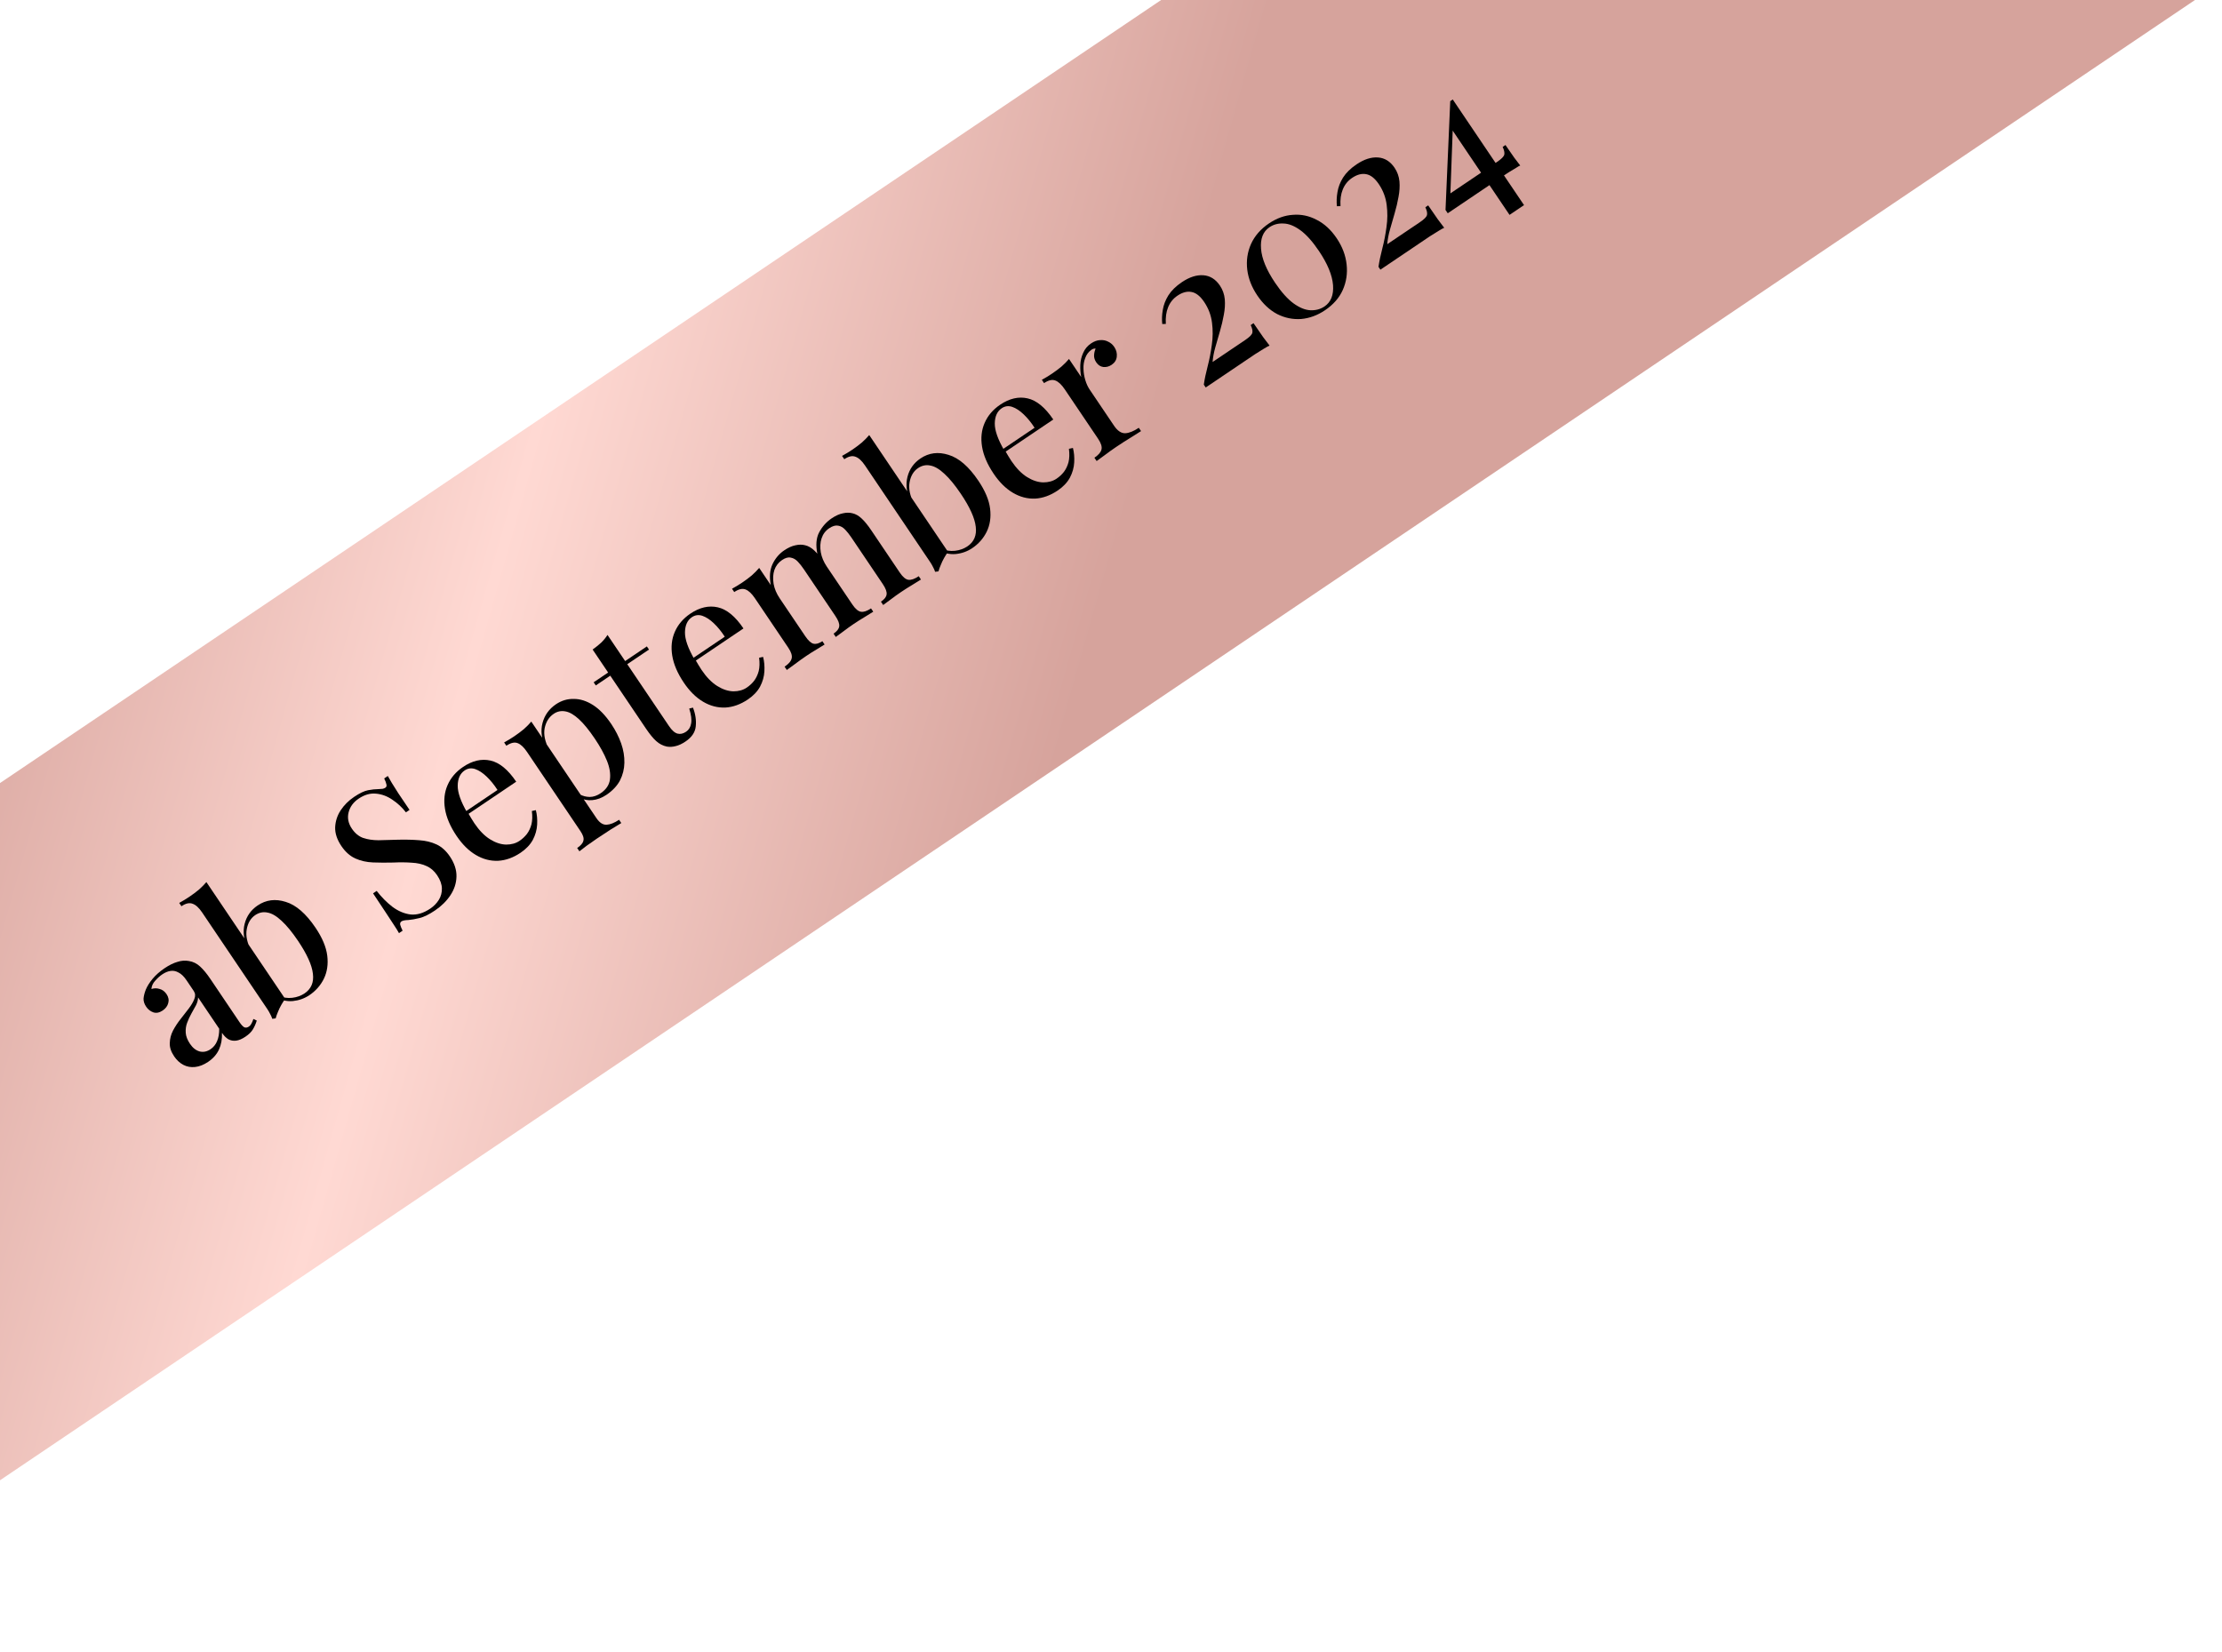 <svg width="234" height="174" viewBox="0 0 234 174" fill="none" xmlns="http://www.w3.org/2000/svg">
<g clip-path="url(#clip0_585_2208)">
<rect width="314.173" height="60.882" transform="translate(-60.506 123.29) rotate(-34)" fill="url(#paint0_linear_585_2208)"/>
<path d="M152.726 10.657L153.083 11.043L152.721 20.913L152.541 20.504L157.681 17.037C158.134 16.731 158.38 16.477 158.42 16.273C158.46 16.07 158.401 15.803 158.244 15.475L158.542 15.274C158.937 15.86 159.249 16.309 159.476 16.622C159.696 16.924 159.902 17.195 160.096 17.434C160.004 17.465 159.864 17.543 159.676 17.67C159.491 17.778 159.268 17.912 159.007 18.073C158.745 18.233 158.481 18.403 158.216 18.582C157.951 18.761 157.691 18.936 157.437 19.107L152.463 22.463L152.228 22.114L152.726 10.657ZM152.991 10.478L160.496 21.604L158.97 22.633L152.786 13.463L152.726 10.657L152.991 10.478Z" fill="black"/>
<path d="M142.858 17.313C143.654 16.776 144.407 16.534 145.117 16.585C145.828 16.637 146.41 17 146.865 17.674C147.156 18.105 147.327 18.585 147.378 19.113C147.421 19.631 147.387 20.177 147.276 20.75C147.175 21.317 147.04 21.891 146.869 22.472C146.698 23.054 146.535 23.622 146.379 24.178C146.226 24.715 146.131 25.229 146.093 25.721L149.542 23.395C149.995 23.09 150.242 22.835 150.281 22.631C150.321 22.428 150.262 22.162 150.105 21.833L150.403 21.632C150.836 22.273 151.173 22.761 151.415 23.097C151.658 23.432 151.883 23.73 152.091 23.992C151.977 24.037 151.783 24.143 151.511 24.311C151.238 24.479 150.926 24.673 150.576 24.893C150.234 25.124 149.897 25.351 149.565 25.575L145.37 28.405L145.169 28.106C145.251 27.536 145.386 26.89 145.574 26.168C145.763 25.446 145.908 24.696 146.011 23.919C146.125 23.134 146.132 22.358 146.032 21.589C145.935 20.802 145.66 20.071 145.205 19.397C144.787 18.778 144.342 18.427 143.868 18.345C143.405 18.255 142.914 18.385 142.394 18.735C141.941 19.041 141.612 19.448 141.408 19.956C141.207 20.445 141.127 21.03 141.168 21.71L140.791 21.723C140.74 21.242 140.76 20.747 140.849 20.236C140.932 19.714 141.127 19.205 141.435 18.707C141.754 18.203 142.228 17.738 142.858 17.313Z" fill="black"/>
<path d="M133.635 23.534C134.453 22.982 135.295 22.68 136.16 22.627C137.029 22.556 137.863 22.732 138.665 23.157C139.469 23.563 140.17 24.208 140.766 25.093C141.363 25.977 141.712 26.9 141.813 27.861C141.918 28.803 141.782 29.699 141.406 30.548C141.033 31.378 140.41 32.088 139.537 32.677C138.741 33.214 137.903 33.521 137.024 33.6C136.148 33.66 135.307 33.487 134.502 33.081C133.701 32.657 133.003 32.002 132.406 31.118C131.817 30.244 131.465 29.34 131.349 28.405C131.236 27.452 131.368 26.551 131.744 25.702C132.132 24.845 132.762 24.123 133.635 23.534ZM133.687 23.933C133.013 24.388 132.718 25.142 132.801 26.195C132.877 27.238 133.37 28.433 134.279 29.782C134.95 30.777 135.601 31.503 136.233 31.962C136.856 32.41 137.444 32.649 137.995 32.679C138.557 32.702 139.054 32.568 139.485 32.278C140.159 31.823 140.458 31.074 140.383 30.032C140.299 28.978 139.803 27.777 138.893 26.429C138.222 25.434 137.571 24.707 136.94 24.248C136.309 23.789 135.716 23.554 135.161 23.542C134.61 23.512 134.119 23.642 133.687 23.933Z" fill="black"/>
<path d="M124.464 29.72C125.26 29.183 126.013 28.941 126.723 28.992C127.433 29.044 128.016 29.407 128.471 30.081C128.762 30.512 128.933 30.992 128.983 31.52C129.027 32.038 128.993 32.584 128.881 33.157C128.781 33.724 128.645 34.298 128.475 34.879C128.304 35.461 128.141 36.029 127.985 36.585C127.832 37.122 127.737 37.636 127.699 38.129L131.148 35.802C131.601 35.497 131.847 35.242 131.887 35.038C131.927 34.835 131.868 34.569 131.711 34.24L132.009 34.039C132.442 34.68 132.779 35.169 133.021 35.504C133.263 35.839 133.489 36.137 133.697 36.399C133.583 36.444 133.389 36.55 133.116 36.718C132.844 36.886 132.532 37.08 132.182 37.3C131.839 37.531 131.502 37.758 131.171 37.982L126.976 40.812L126.774 40.513C126.856 39.943 126.992 39.297 127.18 38.575C127.368 37.853 127.514 37.103 127.617 36.326C127.731 35.542 127.738 34.765 127.638 33.996C127.541 33.209 127.265 32.478 126.811 31.804C126.393 31.185 125.947 30.834 125.474 30.752C125.011 30.662 124.52 30.792 124 31.143C123.547 31.448 123.218 31.855 123.014 32.363C122.813 32.852 122.733 33.437 122.774 34.117L122.397 34.13C122.346 33.65 122.365 33.154 122.455 32.643C122.537 32.121 122.732 31.612 123.04 31.114C123.359 30.61 123.834 30.145 124.464 29.72Z" fill="black"/>
<path d="M114.899 36.172C115.219 35.956 115.535 35.839 115.845 35.823C116.167 35.799 116.454 35.855 116.706 35.99C116.962 36.107 117.176 36.292 117.347 36.547C117.563 36.867 117.65 37.211 117.608 37.577C117.569 37.925 117.389 38.207 117.069 38.423C116.792 38.61 116.499 38.687 116.188 38.655C115.888 38.616 115.642 38.453 115.448 38.166C115.284 37.922 115.207 37.677 115.216 37.429C115.23 37.163 115.286 36.924 115.384 36.713C115.214 36.699 115.055 36.75 114.908 36.865C114.617 37.077 114.408 37.363 114.28 37.723C114.145 38.071 114.086 38.449 114.103 38.855C114.113 39.251 114.176 39.642 114.293 40.03C114.41 40.418 114.561 40.75 114.748 41.026L117.32 44.84C117.685 45.381 118.08 45.645 118.506 45.632C118.923 45.608 119.398 45.416 119.928 45.059L120.163 45.407C119.901 45.567 119.529 45.802 119.046 46.112C118.567 46.403 118.068 46.724 117.548 47.074C117.15 47.342 116.76 47.622 116.377 47.912C115.986 48.192 115.69 48.408 115.487 48.561L115.252 48.212C115.683 47.922 115.932 47.634 115.997 47.349C116.073 47.056 115.954 46.678 115.641 46.213L112.129 41.007C111.794 40.51 111.465 40.201 111.142 40.081C110.813 39.949 110.416 40.04 109.951 40.353L109.716 40.005C110.092 39.8 110.446 39.585 110.778 39.361C111.154 39.108 111.491 38.856 111.789 38.607C112.091 38.339 112.354 38.073 112.578 37.809L113.864 39.716C113.78 39.306 113.749 38.877 113.768 38.43C113.788 37.982 113.889 37.56 114.072 37.163C114.247 36.756 114.523 36.425 114.899 36.172Z" fill="black"/>
<path d="M105.333 42.624C106.306 41.968 107.266 41.746 108.214 41.959C109.162 42.172 110.064 42.915 110.922 44.186L105.202 48.044L104.956 47.752L108.952 45.056C108.598 44.507 108.218 44.04 107.813 43.654C107.4 43.256 106.995 42.99 106.599 42.856C106.203 42.721 105.833 42.769 105.49 43C105.015 43.321 104.772 43.855 104.761 44.602C104.754 45.33 105.085 46.273 105.753 47.431L105.859 47.48C105.952 47.643 106.056 47.821 106.172 48.017C106.28 48.201 106.394 48.382 106.513 48.559C107.028 49.321 107.576 49.884 108.159 50.247C108.741 50.61 109.31 50.797 109.865 50.809C110.412 50.81 110.879 50.68 111.266 50.419C111.565 50.218 111.822 49.98 112.039 49.705C112.259 49.411 112.422 49.068 112.527 48.676C112.625 48.272 112.639 47.804 112.569 47.272L112.991 47.181C113.111 47.646 113.157 48.155 113.126 48.706C113.096 49.257 112.944 49.794 112.669 50.317C112.387 50.829 111.959 51.279 111.384 51.666C110.61 52.188 109.82 52.472 109.014 52.517C108.201 52.551 107.42 52.346 106.67 51.903C105.921 51.459 105.244 50.79 104.64 49.895C103.977 48.911 103.57 47.962 103.421 47.05C103.272 46.137 103.362 45.305 103.69 44.552C104.023 43.781 104.57 43.139 105.333 42.624Z" fill="black"/>
<path d="M96.938 48.286C97.823 47.69 98.807 47.564 99.893 47.91C100.982 48.237 102.03 49.146 103.036 50.639C103.744 51.689 104.155 52.666 104.267 53.572C104.379 54.477 104.259 55.29 103.908 56.009C103.561 56.71 103.055 57.284 102.392 57.731C101.873 58.082 101.29 58.29 100.643 58.356C99.989 58.412 99.355 58.26 98.743 57.901L99.097 57.782C99.594 57.994 100.088 58.071 100.58 58.013C101.071 57.955 101.505 57.799 101.881 57.545C102.577 57.076 102.869 56.388 102.757 55.483C102.656 54.57 102.132 53.411 101.185 52.008C100.566 51.09 99.988 50.387 99.449 49.898C98.921 49.402 98.429 49.114 97.974 49.035C97.522 48.938 97.092 49.027 96.683 49.303C96.208 49.623 95.909 50.122 95.787 50.8C95.665 51.477 95.826 52.229 96.271 53.055L95.87 52.819C95.466 51.885 95.365 51.02 95.567 50.224C95.774 49.409 96.231 48.764 96.938 48.286ZM91.539 45.825L99.837 58.128C99.694 58.321 99.556 58.534 99.425 58.768C99.293 59.002 99.179 59.239 99.085 59.48C98.982 59.71 98.898 59.943 98.833 60.18L98.478 60.226C98.418 60.042 98.341 59.868 98.248 59.706C98.166 59.536 98.069 59.369 97.957 59.203L91.09 49.022C90.755 48.525 90.42 48.22 90.087 48.107C89.757 47.976 89.365 48.063 88.912 48.368L88.677 48.02C89.053 47.815 89.407 47.6 89.739 47.377C90.104 47.131 90.441 46.879 90.75 46.622C91.052 46.355 91.315 46.089 91.539 45.825Z" fill="black"/>
<path d="M82.587 57.967C83.007 57.683 83.401 57.505 83.771 57.433C84.133 57.35 84.469 57.348 84.78 57.428C85.121 57.504 85.449 57.692 85.765 57.994C86.074 58.284 86.407 58.695 86.765 59.225L89.762 63.669C90.075 64.133 90.376 64.389 90.665 64.435C90.954 64.482 91.308 64.363 91.728 64.08L91.963 64.428C91.767 64.544 91.467 64.73 91.062 64.988C90.66 65.227 90.271 65.473 89.895 65.726C89.519 65.98 89.157 66.24 88.807 66.509C88.46 66.758 88.197 66.952 88.017 67.09L87.782 66.742C88.147 66.496 88.345 66.241 88.377 65.978C88.42 65.708 88.285 65.341 87.971 64.877L84.661 59.969C84.445 59.648 84.229 59.376 84.013 59.151C83.79 58.916 83.543 58.777 83.273 58.734C83.007 58.672 82.702 58.757 82.359 58.988C81.972 59.249 81.702 59.6 81.549 60.041C81.408 60.475 81.381 60.959 81.469 61.495C81.56 62.012 81.774 62.52 82.109 63.017L84.805 67.013C85.118 67.477 85.407 67.74 85.674 67.801C85.941 67.863 86.251 67.774 86.605 67.536L86.839 67.884C86.655 67.992 86.382 68.16 86.021 68.388C85.653 68.604 85.28 68.839 84.904 69.093C84.529 69.346 84.144 69.622 83.75 69.92C83.348 70.207 83.052 70.423 82.86 70.568L82.625 70.22C83.056 69.929 83.304 69.641 83.369 69.356C83.445 69.063 83.327 68.685 83.014 68.221L79.502 63.014C79.166 62.517 78.838 62.208 78.515 62.088C78.185 61.956 77.788 62.047 77.324 62.361L77.089 62.012C77.465 61.807 77.819 61.592 78.151 61.369C78.527 61.115 78.864 60.864 79.162 60.614C79.464 60.346 79.727 60.081 79.951 59.817L81.17 61.624C81.01 60.767 81.07 60.035 81.352 59.426C81.644 58.811 82.056 58.324 82.587 57.967ZM87.578 54.6C87.998 54.317 88.392 54.139 88.762 54.067C89.124 53.983 89.46 53.982 89.771 54.061C90.112 54.137 90.44 54.326 90.756 54.627C91.065 54.918 91.398 55.328 91.756 55.859L94.753 60.303C95.066 60.767 95.367 61.022 95.656 61.069C95.956 61.108 96.321 60.982 96.752 60.691L96.987 61.039C96.791 61.155 96.491 61.342 96.086 61.599C95.673 61.845 95.273 62.099 94.886 62.36C94.51 62.613 94.147 62.874 93.798 63.142C93.451 63.392 93.188 63.586 93.007 63.724L92.773 63.375C93.137 63.129 93.336 62.875 93.368 62.612C93.41 62.342 93.275 61.975 92.962 61.51L89.652 56.602C89.436 56.282 89.22 56.01 89.004 55.785C88.781 55.55 88.534 55.41 88.264 55.367C87.986 55.313 87.671 55.406 87.317 55.644C86.93 55.905 86.664 56.262 86.518 56.714C86.376 57.147 86.35 57.632 86.437 58.168C86.529 58.685 86.743 59.192 87.078 59.69L86.083 58.358C85.89 57.427 85.952 56.661 86.271 56.061C86.6 55.452 87.036 54.965 87.578 54.6Z" fill="black"/>
<path d="M72.706 64.631C73.679 63.975 74.639 63.754 75.587 63.967C76.535 64.18 77.437 64.922 78.295 66.193L72.574 70.052L72.329 69.759L76.325 67.064C75.97 66.514 75.591 66.047 75.185 65.661C74.773 65.264 74.368 64.998 73.972 64.863C73.575 64.728 73.206 64.776 72.863 65.008C72.388 65.328 72.145 65.862 72.134 66.609C72.127 67.338 72.457 68.281 73.126 69.438L73.231 69.488C73.325 69.65 73.429 69.829 73.545 70.024C73.653 70.208 73.767 70.389 73.886 70.566C74.401 71.329 74.949 71.891 75.532 72.254C76.114 72.617 76.683 72.805 77.238 72.817C77.785 72.817 78.252 72.687 78.639 72.426C78.938 72.225 79.195 71.987 79.412 71.712C79.632 71.419 79.795 71.076 79.9 70.683C79.998 70.279 80.012 69.812 79.942 69.279L80.363 69.188C80.484 69.654 80.529 70.162 80.499 70.713C80.469 71.264 80.316 71.801 80.042 72.324C79.76 72.836 79.332 73.286 78.757 73.674C77.983 74.195 77.193 74.479 76.387 74.524C75.574 74.558 74.792 74.353 74.043 73.91C73.294 73.466 72.617 72.797 72.013 71.902C71.349 70.918 70.943 69.97 70.794 69.057C70.645 68.144 70.734 67.312 71.063 66.559C71.396 65.788 71.943 65.146 72.706 64.631Z" fill="black"/>
<path d="M63.977 66.876L65.834 69.628L68.122 68.085L68.346 68.416L66.058 69.96L70.453 76.476C70.759 76.929 71.058 77.194 71.35 77.27C71.643 77.346 71.944 77.28 72.254 77.071C72.541 76.877 72.717 76.59 72.781 76.208C72.857 75.82 72.791 75.293 72.584 74.629L72.978 74.532C73.24 75.207 73.338 75.865 73.271 76.505C73.208 77.127 72.85 77.658 72.198 78.097C71.822 78.351 71.474 78.514 71.152 78.586C70.838 78.669 70.528 78.685 70.221 78.635C69.806 78.545 69.435 78.353 69.108 78.059C68.781 77.765 68.42 77.325 68.025 76.739L64.267 71.168L62.742 72.197L62.518 71.865L64.043 70.836L62.41 68.415C62.746 68.173 63.048 67.929 63.316 67.684C63.577 67.427 63.798 67.158 63.977 66.876Z" fill="black"/>
<path d="M55.952 76.004L62.807 86.168C63.135 86.655 63.494 86.888 63.882 86.867C64.27 86.847 64.707 86.672 65.194 86.344L65.428 86.692C65.167 86.853 64.802 87.075 64.334 87.358C63.873 87.653 63.383 87.975 62.863 88.326C62.499 88.572 62.143 88.82 61.797 89.07C61.458 89.33 61.198 89.529 61.018 89.667L60.783 89.319C61.17 89.058 61.389 88.798 61.439 88.539C61.508 88.283 61.404 87.951 61.129 87.542L55.503 79.202C55.167 78.704 54.839 78.396 54.516 78.275C54.186 78.144 53.789 78.235 53.325 78.548L53.09 78.2C53.466 77.995 53.82 77.78 54.152 77.556C54.517 77.31 54.853 77.059 55.163 76.802C55.465 76.534 55.727 76.268 55.952 76.004ZM58.554 74.176C59.129 73.789 59.751 73.602 60.421 73.617C61.094 73.614 61.768 73.826 62.443 74.255C63.119 74.684 63.762 75.352 64.374 76.258C64.821 76.922 65.168 77.604 65.416 78.305C65.657 78.995 65.769 79.675 65.755 80.345C65.743 80.996 65.59 81.614 65.293 82.2C64.989 82.775 64.511 83.282 63.859 83.722C63.373 84.05 62.871 84.236 62.353 84.279C61.847 84.315 61.408 84.225 61.037 84.009L61.047 83.665C61.377 83.844 61.728 83.937 62.102 83.942C62.486 83.94 62.872 83.809 63.259 83.548C63.834 83.16 64.159 82.676 64.233 82.095C64.311 81.495 64.204 80.836 63.912 80.116C63.612 79.385 63.19 78.617 62.646 77.81C62.034 76.903 61.476 76.219 60.97 75.755C60.458 75.281 59.983 75.006 59.546 74.931C59.102 74.845 58.692 74.928 58.316 75.182C57.818 75.517 57.499 76.022 57.359 76.696C57.229 77.362 57.389 78.123 57.837 78.979L57.437 78.742C57.021 77.816 56.92 76.951 57.134 76.148C57.351 75.326 57.825 74.668 58.554 74.176Z" fill="black"/>
<path d="M48.774 80.774C49.746 80.118 50.707 79.896 51.655 80.109C52.602 80.322 53.505 81.064 54.363 82.335L48.642 86.194L48.397 85.901L52.392 83.206C52.038 82.657 51.658 82.189 51.253 81.803C50.841 81.406 50.436 81.14 50.04 81.005C49.643 80.871 49.274 80.919 48.931 81.15C48.456 81.471 48.213 82.004 48.202 82.751C48.195 83.48 48.525 84.423 49.194 85.581L49.299 85.63C49.393 85.792 49.497 85.971 49.613 86.166C49.721 86.351 49.835 86.531 49.954 86.708C50.468 87.471 51.017 88.034 51.6 88.397C52.182 88.76 52.751 88.947 53.306 88.959C53.853 88.96 54.32 88.829 54.707 88.569C55.005 88.367 55.263 88.129 55.48 87.854C55.7 87.561 55.863 87.218 55.968 86.825C56.065 86.422 56.08 85.954 56.01 85.422L56.431 85.331C56.552 85.796 56.597 86.304 56.567 86.856C56.537 87.407 56.384 87.944 56.11 88.467C55.828 88.978 55.399 89.428 54.825 89.816C54.051 90.338 53.261 90.621 52.455 90.666C51.642 90.7 50.86 90.496 50.111 90.052C49.361 89.609 48.685 88.939 48.081 88.044C47.417 87.06 47.011 86.112 46.862 85.2C46.713 84.287 46.802 83.454 47.131 82.702C47.464 81.931 48.011 81.288 48.774 80.774Z" fill="black"/>
<path d="M37.286 83.939C37.872 83.543 38.364 83.308 38.763 83.232C39.162 83.156 39.53 83.117 39.867 83.115C40.051 83.103 40.197 83.093 40.305 83.085C40.415 83.058 40.509 83.019 40.587 82.967C40.697 82.892 40.734 82.779 40.696 82.628C40.669 82.469 40.59 82.257 40.459 81.991L40.841 81.734C40.964 81.94 41.108 82.189 41.272 82.48C41.44 82.753 41.667 83.114 41.955 83.564C42.253 84.006 42.644 84.587 43.129 85.305L42.748 85.562C42.349 85.043 41.873 84.6 41.32 84.233C40.778 83.859 40.2 83.646 39.586 83.593C38.983 83.534 38.377 83.709 37.77 84.119C37.206 84.499 36.852 84.988 36.707 85.584C36.566 86.161 36.682 86.727 37.054 87.279C37.383 87.766 37.78 88.093 38.247 88.26C38.706 88.417 39.243 88.497 39.857 88.501C40.474 88.487 41.169 88.468 41.942 88.445C42.733 88.426 43.469 88.445 44.15 88.5C44.824 88.544 45.429 88.691 45.967 88.94C46.504 89.188 46.974 89.611 47.377 90.208C47.861 90.926 48.093 91.639 48.071 92.345C48.052 93.033 47.839 93.683 47.432 94.296C47.025 94.908 46.484 95.442 45.81 95.897C45.191 96.314 44.654 96.579 44.2 96.693C43.746 96.806 43.343 96.877 42.992 96.905C42.644 96.914 42.404 96.963 42.272 97.053C42.161 97.127 42.119 97.244 42.146 97.403C42.184 97.554 42.268 97.763 42.399 98.028L42.018 98.286C41.876 98.028 41.697 97.738 41.48 97.418C41.268 97.079 40.983 96.644 40.625 96.113C40.278 95.575 39.832 94.903 39.288 94.096L39.669 93.838C40.176 94.494 40.73 95.053 41.331 95.516C41.944 95.971 42.584 96.239 43.249 96.321C43.919 96.384 44.608 96.177 45.315 95.7C45.691 95.446 45.991 95.139 46.214 94.779C46.438 94.419 46.545 94.018 46.535 93.574C46.525 93.13 46.356 92.665 46.028 92.179C45.723 91.725 45.344 91.402 44.892 91.209C44.45 91.008 43.94 90.894 43.359 90.867C42.782 90.823 42.134 90.817 41.417 90.85C40.674 90.869 39.964 90.865 39.287 90.84C38.61 90.814 37.984 90.673 37.41 90.417C36.846 90.154 36.359 89.718 35.949 89.11C35.495 88.436 35.277 87.779 35.295 87.139C35.325 86.492 35.518 85.895 35.874 85.35C36.24 84.797 36.711 84.326 37.286 83.939Z" fill="black"/>
<path d="M27.134 95.37C28.018 94.773 29.003 94.648 30.089 94.993C31.178 95.32 32.225 96.23 33.232 97.722C33.94 98.772 34.35 99.75 34.463 100.655C34.575 101.561 34.455 102.373 34.104 103.093C33.757 103.793 33.251 104.367 32.588 104.815C32.069 105.165 31.485 105.374 30.838 105.44C30.184 105.495 29.551 105.343 28.939 104.984L29.293 104.866C29.79 105.078 30.284 105.155 30.776 105.096C31.267 105.038 31.701 104.882 32.077 104.629C32.773 104.159 33.065 103.472 32.953 102.566C32.852 101.653 32.328 100.495 31.381 99.091C30.762 98.174 30.183 97.471 29.645 96.982C29.117 96.485 28.625 96.198 28.17 96.119C27.718 96.021 27.288 96.111 26.879 96.386C26.404 96.707 26.105 97.206 25.983 97.883C25.861 98.561 26.022 99.312 26.466 100.138L26.066 99.902C25.661 98.969 25.561 98.104 25.763 97.308C25.97 96.493 26.427 95.847 27.134 95.37ZM21.735 92.908L30.033 105.211C29.89 105.404 29.752 105.618 29.62 105.851C29.488 106.085 29.375 106.322 29.28 106.563C29.178 106.793 29.094 107.027 29.029 107.264L28.674 107.31C28.614 107.125 28.537 106.952 28.444 106.79C28.362 106.62 28.265 106.452 28.153 106.287L21.286 96.106C20.95 95.609 20.616 95.303 20.282 95.191C19.953 95.059 19.561 95.146 19.108 95.452L18.873 95.104C19.249 94.898 19.603 94.684 19.935 94.46C20.299 94.214 20.636 93.963 20.946 93.706C21.247 93.438 21.51 93.172 21.735 92.908Z" fill="black"/>
<path d="M21.917 111.844C21.452 112.157 20.995 112.337 20.544 112.384C20.093 112.431 19.68 112.355 19.306 112.158C18.931 111.96 18.61 111.662 18.341 111.264C18.013 110.778 17.859 110.311 17.879 109.863C17.891 109.405 18.005 108.966 18.221 108.547C18.448 108.12 18.714 107.716 19.019 107.333C19.327 106.932 19.616 106.561 19.884 106.219C20.155 105.859 20.349 105.527 20.466 105.223C20.594 104.912 20.572 104.629 20.401 104.375L19.64 103.247C19.372 102.849 19.093 102.579 18.804 102.436C18.518 102.275 18.231 102.219 17.943 102.269C17.666 102.311 17.378 102.433 17.08 102.634C16.825 102.806 16.581 103.027 16.345 103.298C16.103 103.558 15.969 103.849 15.945 104.171C16.233 104.074 16.522 104.072 16.811 104.167C17.103 104.243 17.346 104.424 17.54 104.712C17.749 105.021 17.808 105.335 17.717 105.654C17.637 105.965 17.443 106.225 17.133 106.434C16.791 106.665 16.466 106.731 16.158 106.633C15.843 106.524 15.589 106.326 15.395 106.038C15.194 105.74 15.102 105.448 15.118 105.163C15.146 104.871 15.226 104.56 15.357 104.23C15.504 103.874 15.74 103.498 16.067 103.1C16.405 102.695 16.828 102.321 17.337 101.978C17.812 101.658 18.258 101.437 18.676 101.316C19.096 101.177 19.501 101.146 19.89 101.221C20.338 101.289 20.736 101.486 21.086 101.814C21.428 102.13 21.781 102.559 22.147 103.1L25.233 107.677C25.42 107.953 25.587 108.13 25.735 108.207C25.887 108.265 26.046 108.238 26.212 108.126C26.323 108.052 26.409 107.953 26.471 107.831C26.544 107.701 26.616 107.532 26.685 107.325L27.041 107.495C26.935 107.84 26.798 108.149 26.63 108.424C26.472 108.691 26.211 108.947 25.846 109.193C25.492 109.432 25.168 109.571 24.872 109.609C24.576 109.648 24.303 109.599 24.05 109.464C23.809 109.321 23.584 109.095 23.375 108.785C23.401 109.443 23.297 110.028 23.063 110.54C22.829 111.051 22.447 111.486 21.917 111.844ZM22.176 110.511C22.485 110.302 22.713 110.02 22.859 109.664C23.016 109.301 23.091 108.864 23.085 108.354L20.859 105.054C20.857 105.313 20.784 105.587 20.642 105.877C20.492 106.155 20.329 106.45 20.153 106.761C19.977 107.073 19.827 107.399 19.703 107.74C19.583 108.062 19.535 108.408 19.559 108.778C19.583 109.148 19.733 109.537 20.009 109.946C20.3 110.377 20.642 110.645 21.034 110.75C21.419 110.844 21.8 110.765 22.176 110.511Z" fill="black"/>
</g>
<defs>
<linearGradient id="paint0_linear_585_2208" x1="140.787" y1="82.144" x2="63.601" y2="-9.072" gradientUnits="userSpaceOnUse">
<stop stop-color="#D6A39C"/>
<stop offset="0.521" stop-color="#FFD9D3"/>
<stop offset="1" stop-color="#D6A39C"/>
</linearGradient>
<clipPath id="clip0_585_2208">
<rect width="314.173" height="60.882" fill="white" transform="translate(-60.506 123.29) rotate(-34)"/>
</clipPath>
</defs>
</svg>
